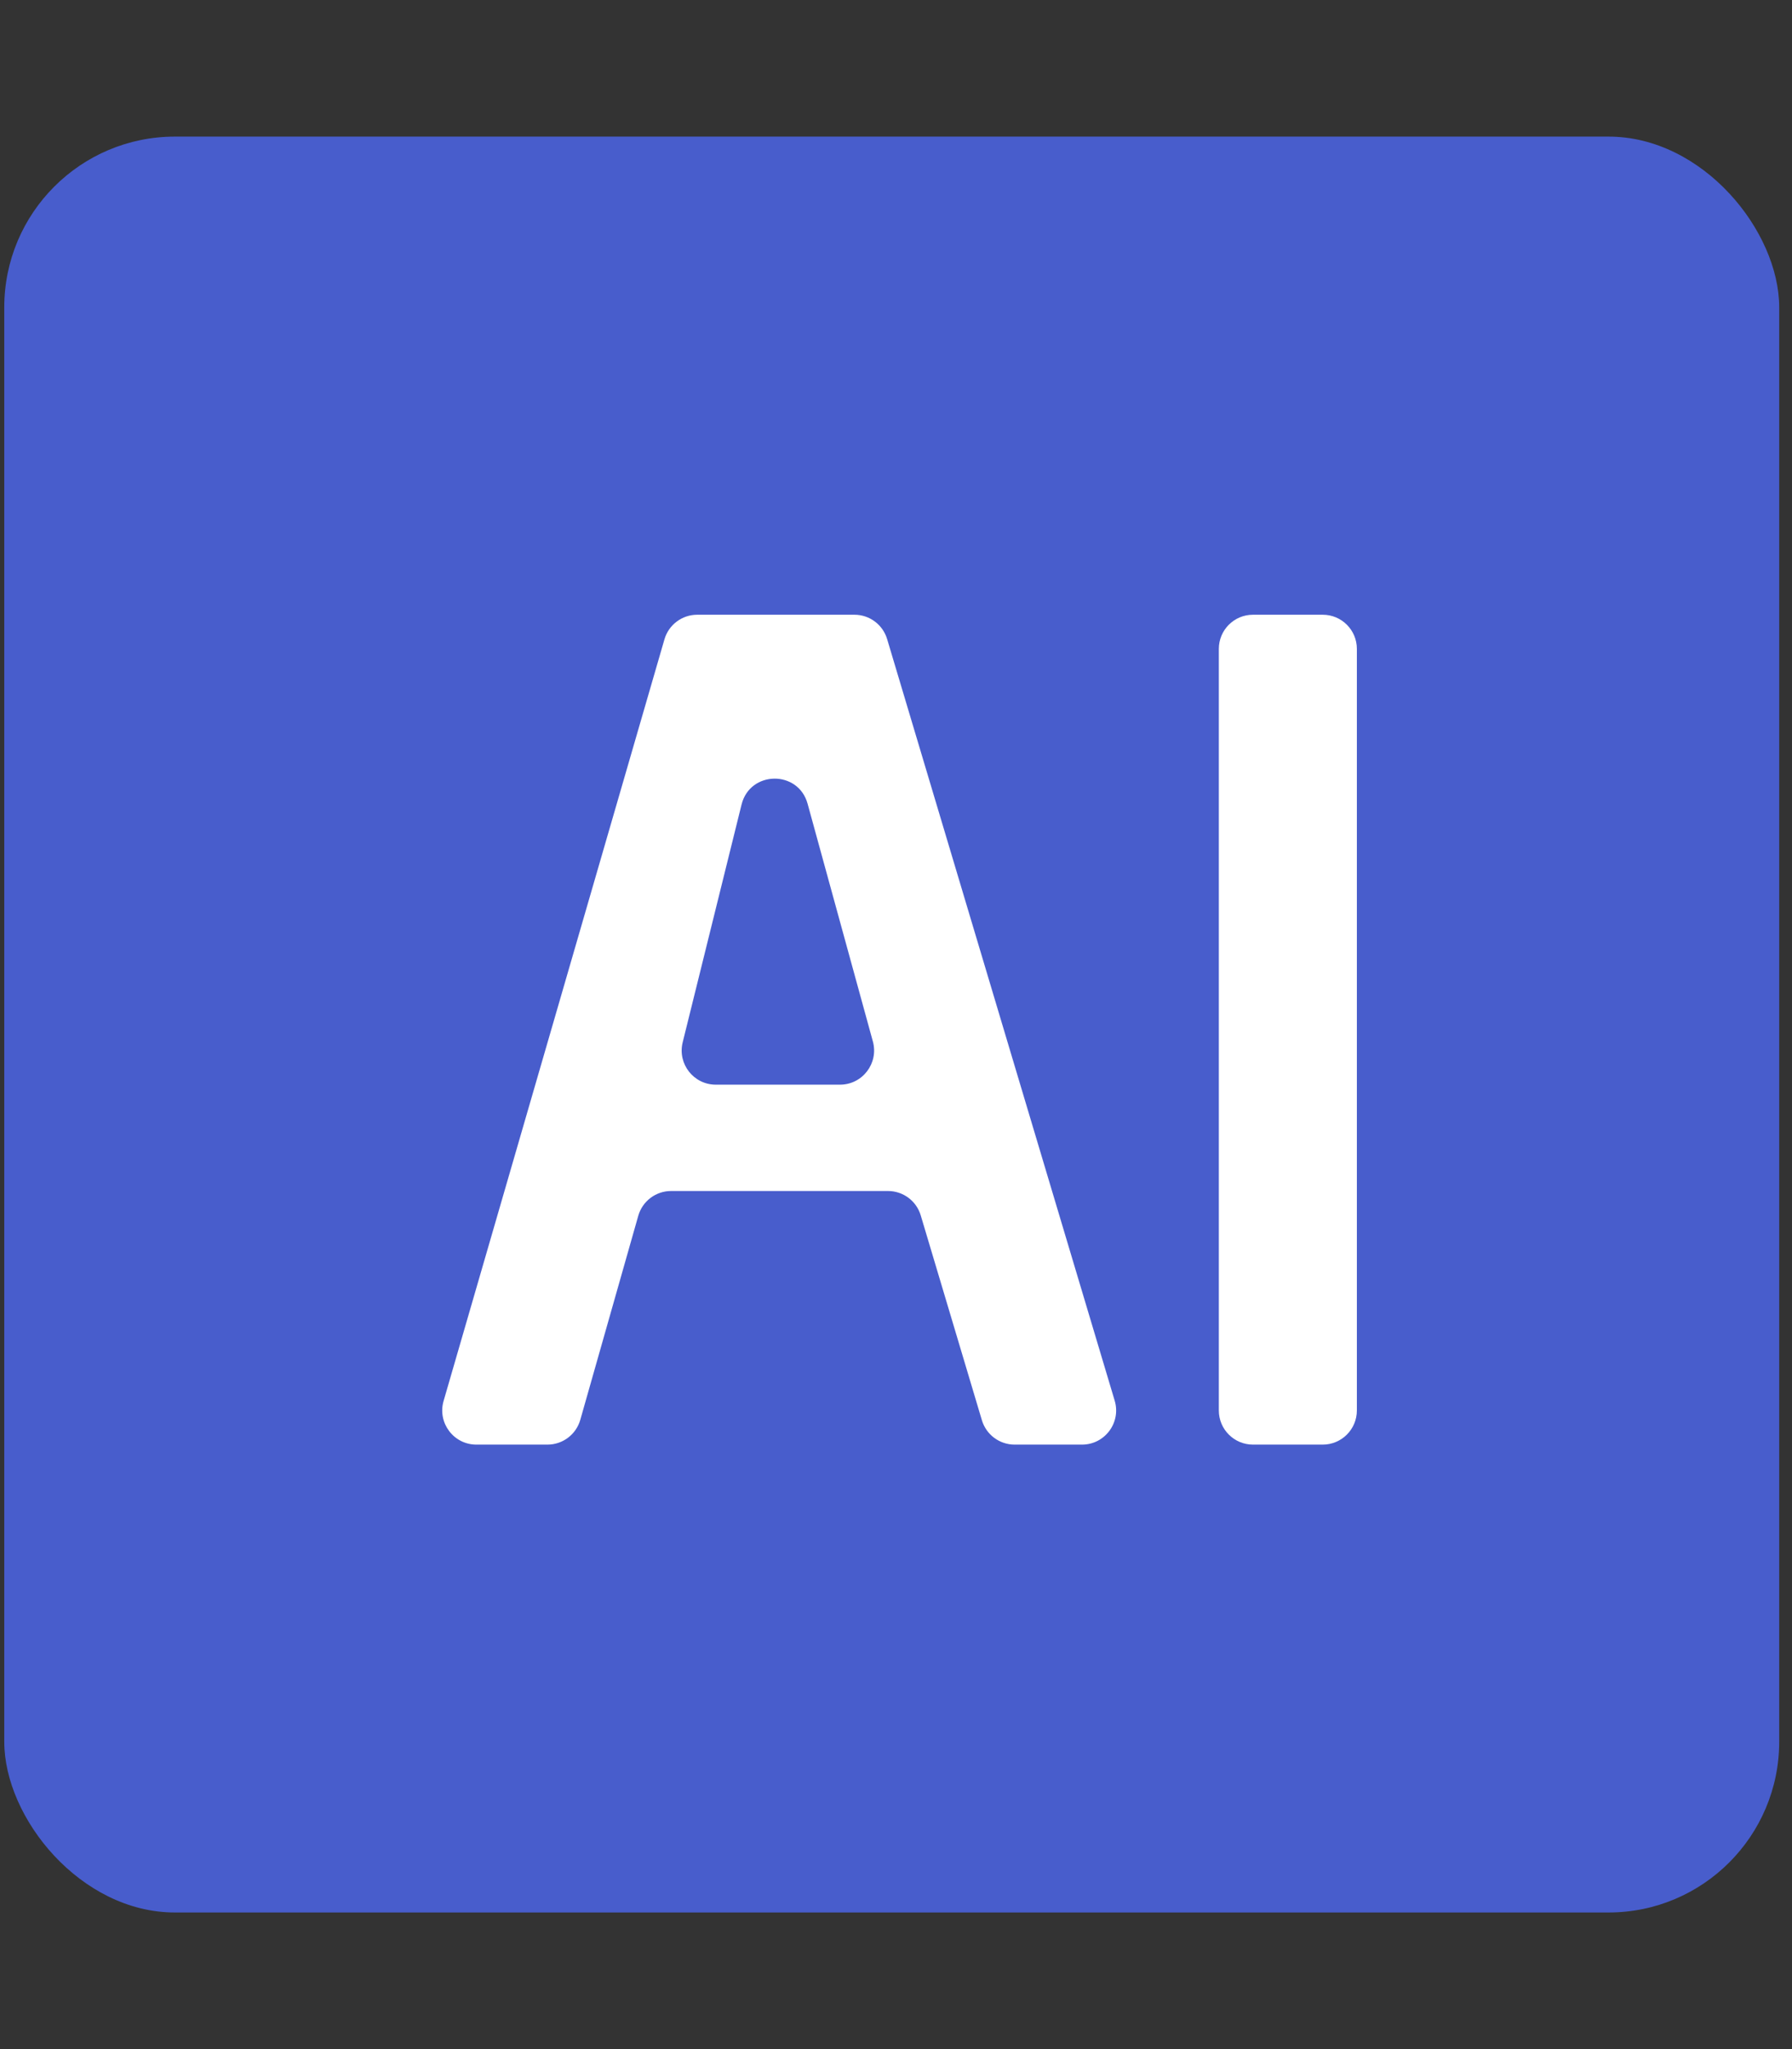 <svg width="105" height="120" viewBox="0 0 105 120" fill="none" xmlns="http://www.w3.org/2000/svg">
    <rect x="0" y="0" width="105" height="120" fill="#333333" stroke="none"/>
    <rect x="0.25" y="8" width="104" height="104" rx="10" fill="#485DCC"/>
    <path d="M71.416 38C71.416 36.895 72.311 36 73.416 36H77.504C78.608 36 79.504 36.895 79.504 38V82.6C79.504 83.704 78.608 84.6 77.504 84.6H73.416C72.311 84.6 71.416 83.704 71.416 82.6V38Z"
          fill="white"/>
    <path d="M38.932 37.443C39.18 36.588 39.963 36 40.852 36H50.064C50.948 36 51.727 36.58 51.98 37.427L65.314 82.027C65.698 83.309 64.737 84.6 63.398 84.6H59.45C58.566 84.6 57.786 84.019 57.533 83.172L53.949 71.175C53.696 70.328 52.916 69.748 52.032 69.748H39.322C38.428 69.748 37.643 70.341 37.398 71.201L34.002 83.147C33.757 84.006 32.972 84.6 32.078 84.6H27.913C26.581 84.6 25.621 83.322 25.992 82.042L38.932 37.443ZM49.217 63.521C50.537 63.521 51.495 62.264 51.145 60.991L47.32 47.069C46.774 45.083 43.945 45.119 43.45 47.118L40.001 61.04C39.688 62.301 40.643 63.521 41.942 63.521H49.217Z"
          fill="white"/>
</svg>
